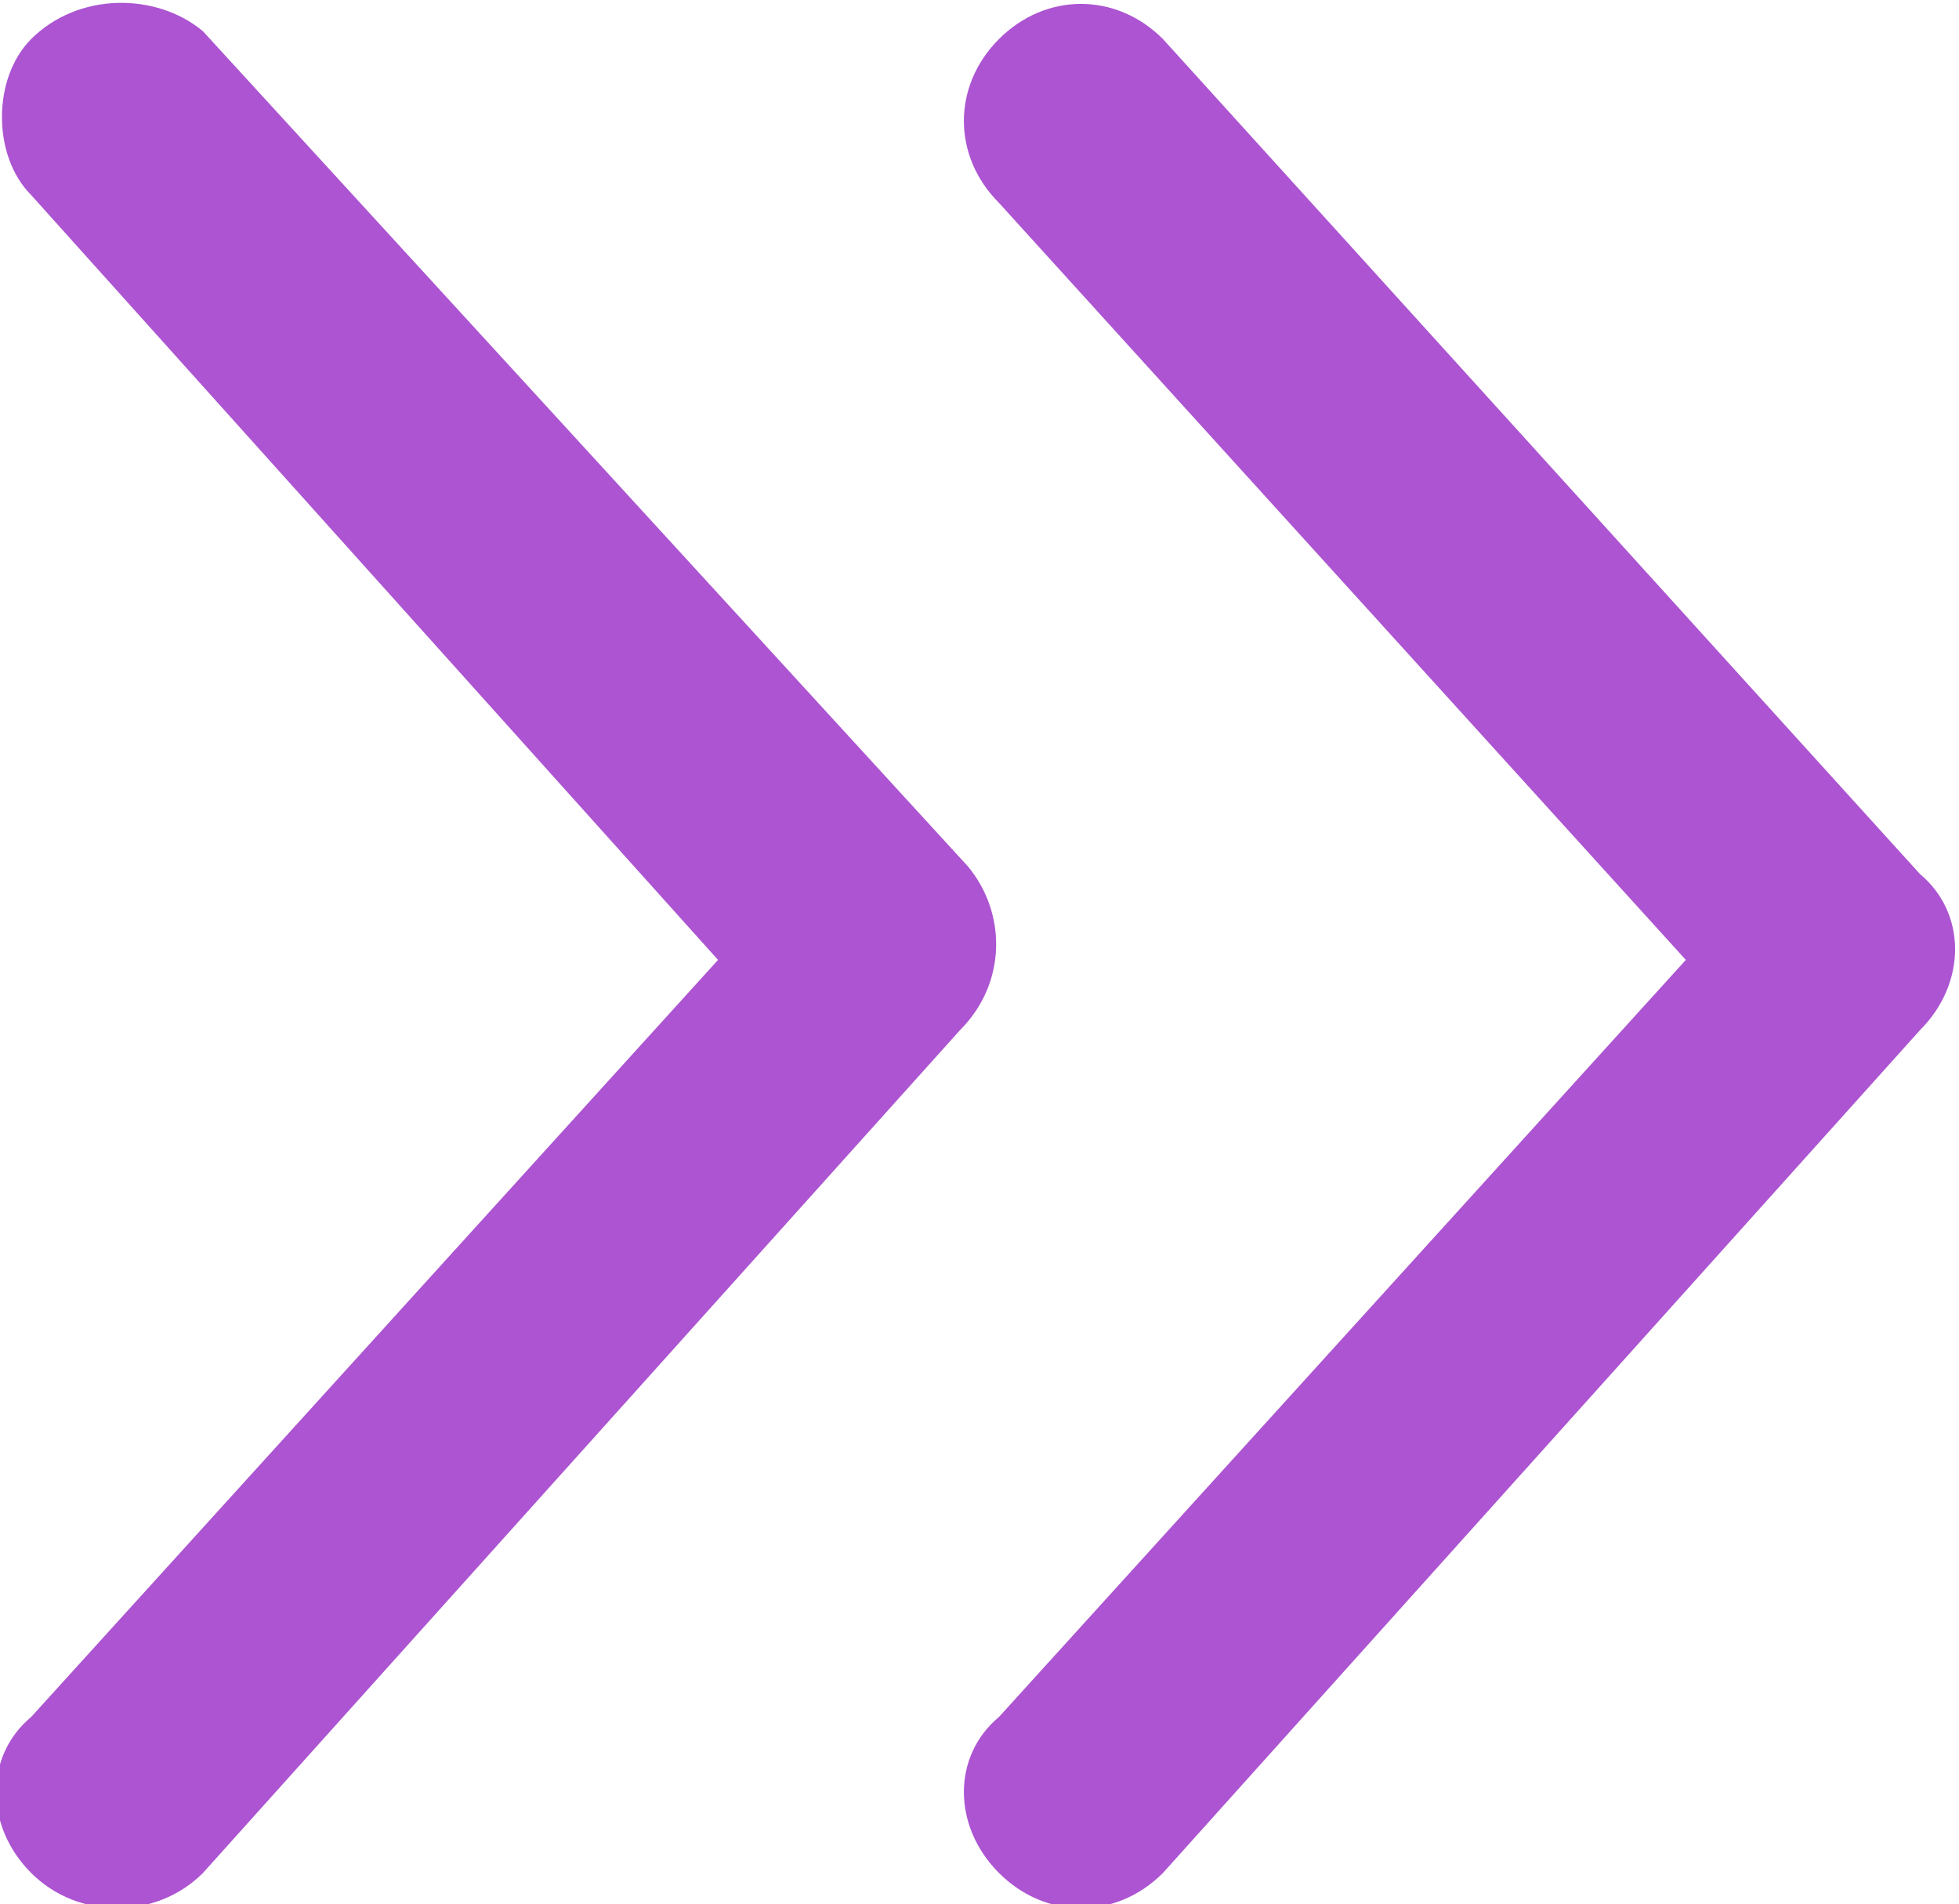 <?xml version="1.0" encoding="utf-8"?>
<!-- Generator: Adobe Illustrator 27.5.0, SVG Export Plug-In . SVG Version: 6.00 Build 0)  -->
<svg version="1.1" id="图层_1" xmlns="http://www.w3.org/2000/svg" xmlns:xlink="http://www.w3.org/1999/xlink" x="0px" y="0px"
	 viewBox="0 0 25.1 24.4" style="enable-background:new 0 0 25.1 24.4;" xml:space="preserve">
<style type="text/css">
	.st0{fill:#AC54D1;}
</style>
<path class="st0" d="M12.3,13.2L12.3,13.2L2.6,24C2,24.6,1,24.6,0.4,24s-0.6-1.5,0-2l0,0l8.8-9.7L0.4,2.5c-0.5-0.5-0.5-1.5,0-2l0,0
	C1-0.1,2-0.1,2.6,0.4l9.8,10.7C12.9,11.7,12.9,12.6,12.3,13.2L12.3,13.2z"/>
<path class="st0" d="M24.6,13.2L24.6,13.2L14.9,24c-0.6,0.6-1.5,0.6-2.1,0s-0.6-1.5,0-2l0,0l8.8-9.7l-8.8-9.7
	c-0.6-0.6-0.6-1.5,0-2.1l0,0c0.6-0.6,1.5-0.6,2.1,0l9.7,10.7C25.2,11.7,25.2,12.6,24.6,13.2C24.7,13.2,24.7,13.2,24.6,13.2z"/>
</svg>

